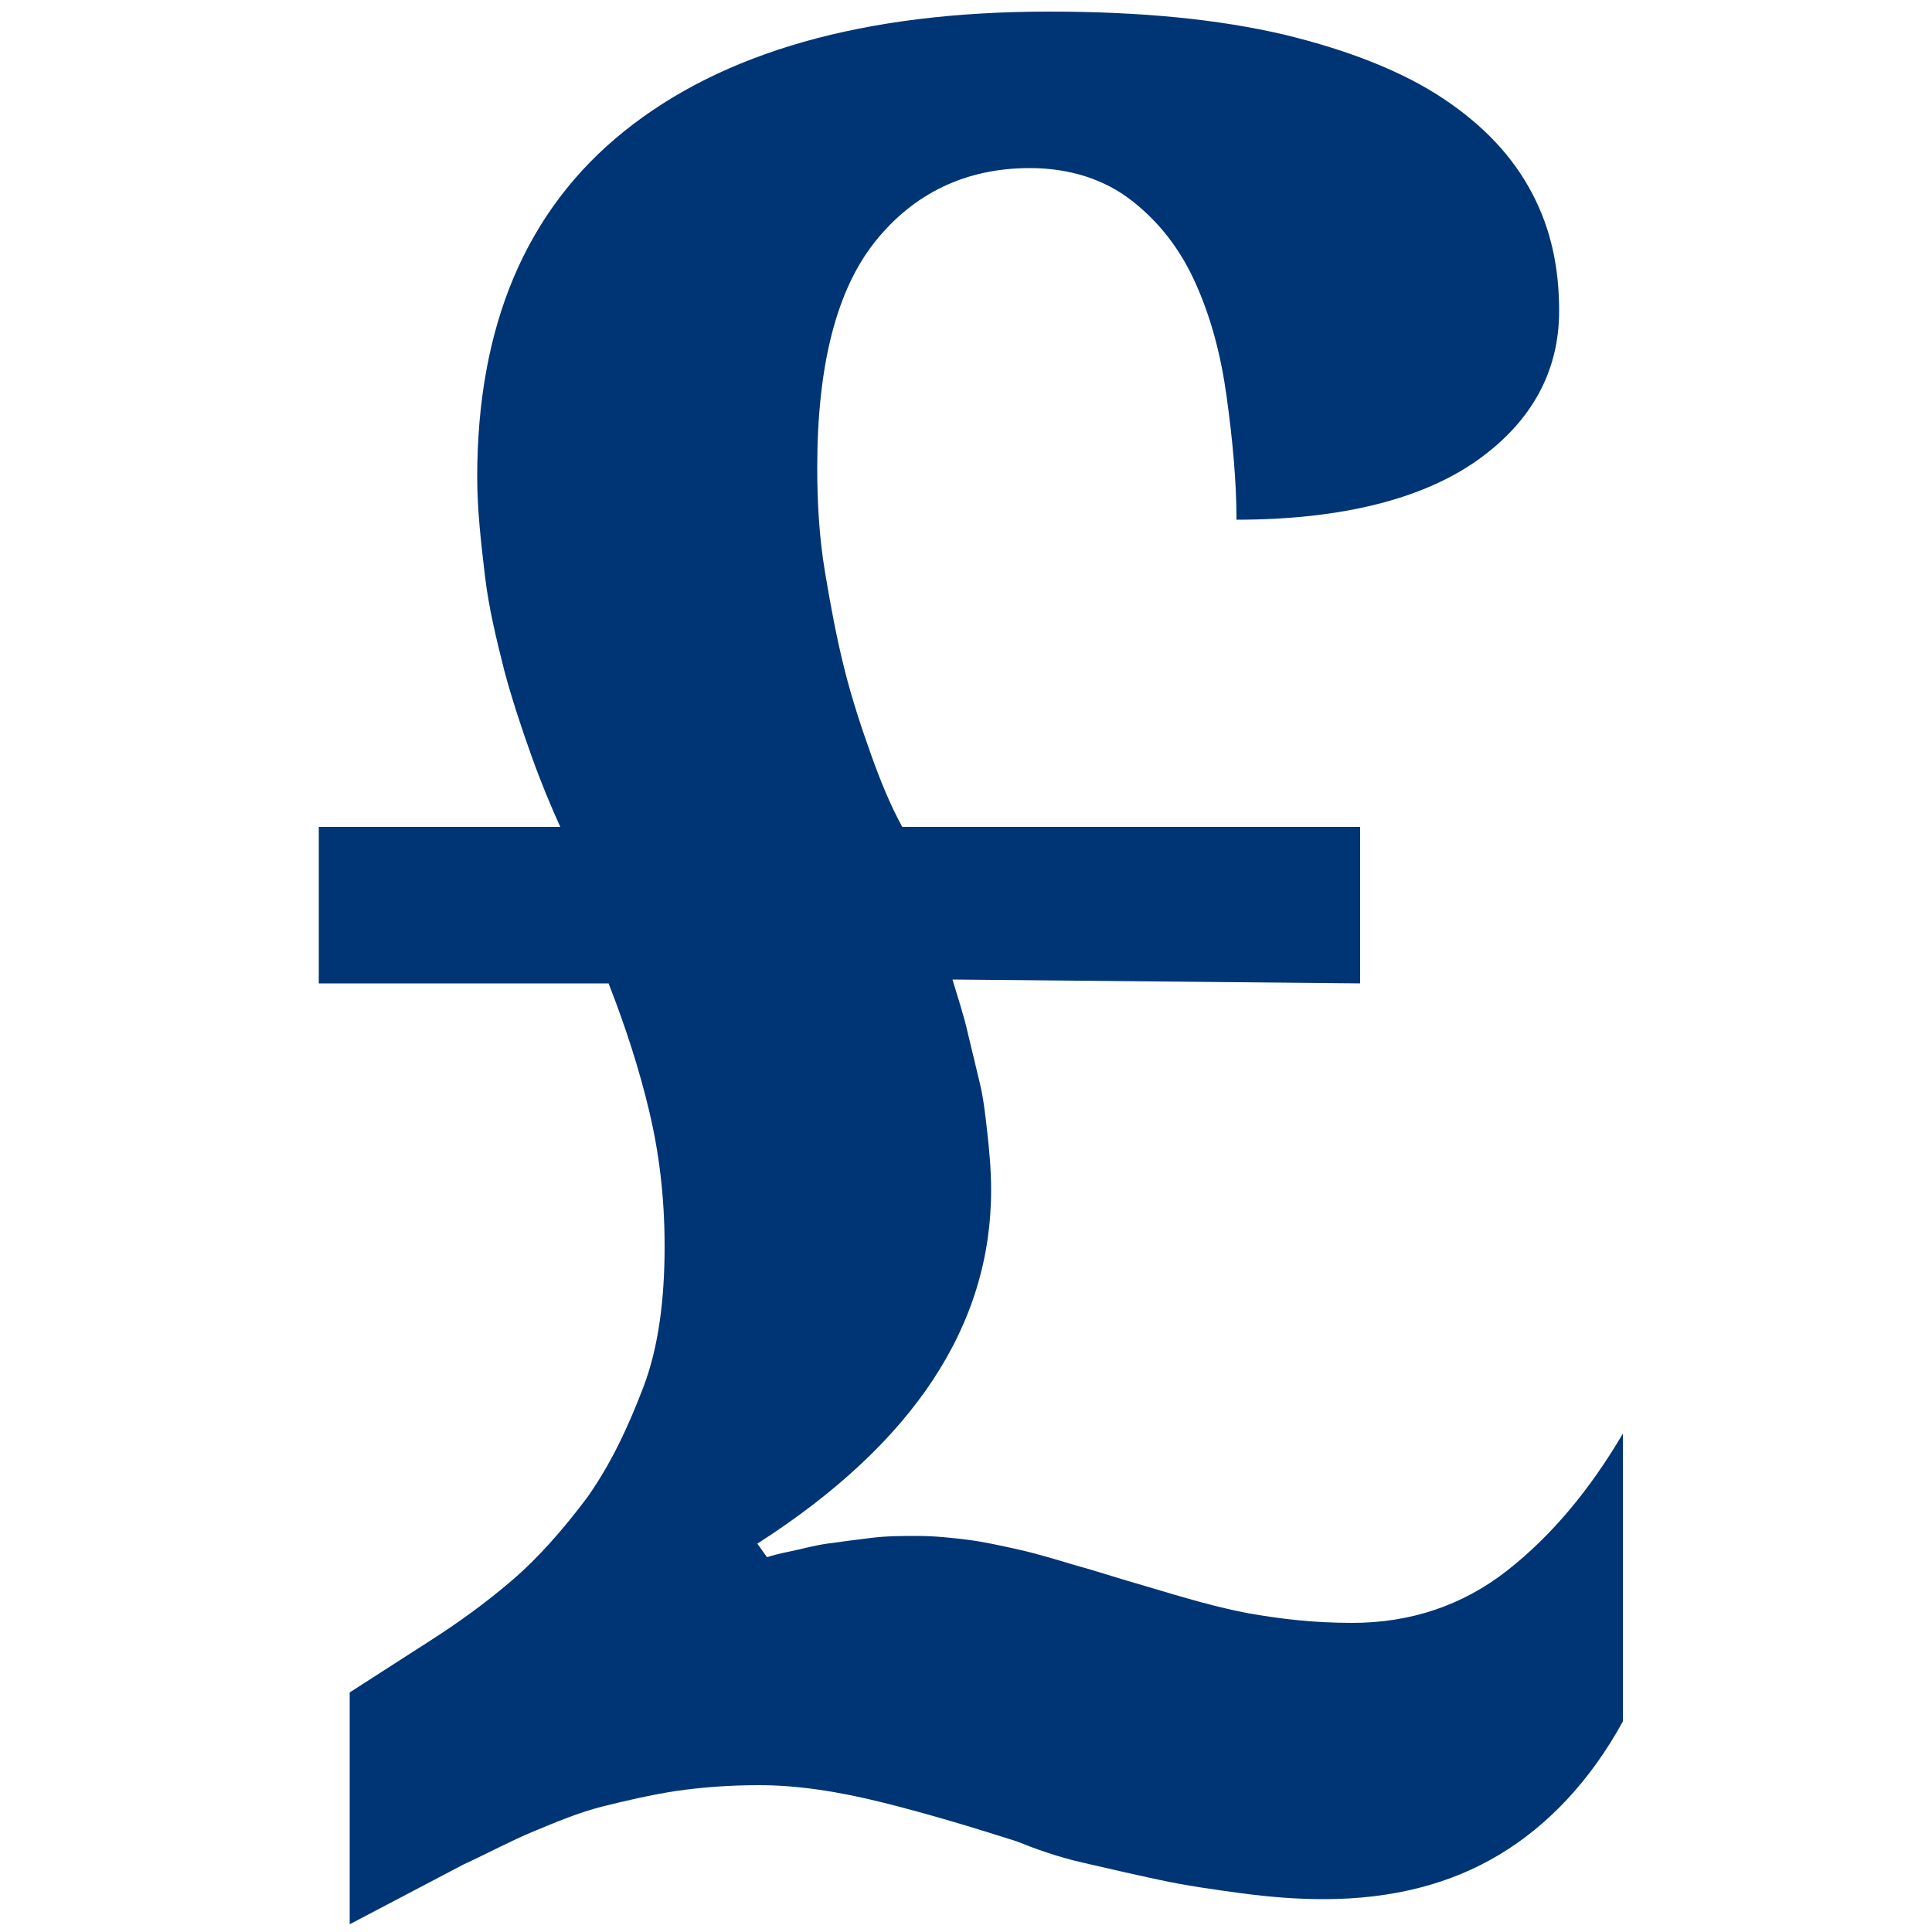 <?xml version="1.0" encoding="utf-8"?>
<!-- Generator: Adobe Illustrator 25.4.8, SVG Export Plug-In . SVG Version: 6.00 Build 0)  -->
<svg version="1.1" id="Layer_1" xmlns="http://www.w3.org/2000/svg" xmlns:xlink="http://www.w3.org/1999/xlink" x="0px" y="0px"
	 viewBox="0 0 100 100" enable-background="new 0 0 100 100" xml:space="preserve">
<g>
	<path fill="#003575" d="M49.3,50.7c0.3,1,0.6,1.9,0.8,2.8c0.2,0.8,0.4,1.7,0.6,2.5c0.2,0.8,0.3,1.7,0.4,2.6s0.2,1.9,0.2,3
		c0,7-4,13.1-12.1,18.3l0.5,0.7c0.3-0.1,0.7-0.2,1.2-0.3c0.5-0.1,1.2-0.3,1.9-0.4c0.7-0.1,1.5-0.2,2.3-0.3c0.8-0.1,1.6-0.1,2.4-0.1
		c0.9,0,1.8,0.1,2.6,0.2c0.8,0.1,1.7,0.3,2.6,0.5s1.9,0.5,2.9,0.8c1.1,0.3,2.3,0.7,3.7,1.1c2,0.6,3.7,1.1,5.3,1.4
		C66.3,83.8,68,84,70,84c3,0,5.7-0.9,8-2.7c2.3-1.8,4.3-4.2,6-7.1v14.9c-1.7,3.1-3.9,5.4-6.4,6.9c-2.5,1.5-5.5,2.3-9.1,2.3
		c-1.3,0-2.7-0.1-4.2-0.3c-1.5-0.2-2.9-0.4-4.3-0.7c-1.4-0.3-2.7-0.6-4-0.9c-1.3-0.3-2.4-0.7-3.4-1.1c-2.2-0.7-4.5-1.4-6.9-2
		c-2.4-0.6-4.5-0.9-6.4-0.9c-1.5,0-2.9,0.1-4.3,0.3c-1.3,0.2-2.6,0.5-3.8,0.8c-1.2,0.3-2.4,0.8-3.6,1.3s-2.3,1.1-3.6,1.7l-5.9,3.1
		v-12l4.2-2.7c1.4-0.9,2.8-1.9,4.2-3.1c1.4-1.2,2.7-2.7,3.9-4.3c1.2-1.7,2.1-3.6,2.9-5.7c0.8-2.1,1.1-4.6,1.1-7.3
		c0-2.6-0.3-4.9-0.8-7c-0.5-2.1-1.2-4.3-2.1-6.6H16.5v-8.1h12.5c-0.5-1.1-1-2.3-1.5-3.7c-0.5-1.4-1-2.9-1.4-4.4
		c-0.4-1.6-0.8-3.2-1-4.9s-0.4-3.4-0.4-5.1c0-7.8,2.5-13.8,7.6-17.9s12.4-6.2,22-6.2c4.8,0,8.8,0.4,12.2,1.2
		c3.3,0.8,6.1,1.9,8.2,3.3c2.1,1.4,3.6,3,4.6,4.9s1.4,3.9,1.4,6.1c0,3.1-1.4,5.7-4.2,7.7c-2.8,2-7,3.1-12.5,3.1c0-2-0.2-4.1-0.5-6.3
		s-0.8-4.1-1.6-5.9c-0.8-1.8-1.9-3.2-3.3-4.3c-1.4-1.1-3.2-1.7-5.3-1.7c-3.3,0-6,1.3-8,3.8c-2,2.5-3,6.4-3,11.7
		c0,1.8,0.1,3.6,0.4,5.4c0.3,1.8,0.6,3.4,1,5c0.4,1.6,0.9,3.1,1.4,4.5c0.5,1.4,1,2.6,1.6,3.7h23.7v8.1L49.3,50.7z"/>
</g>
</svg>
